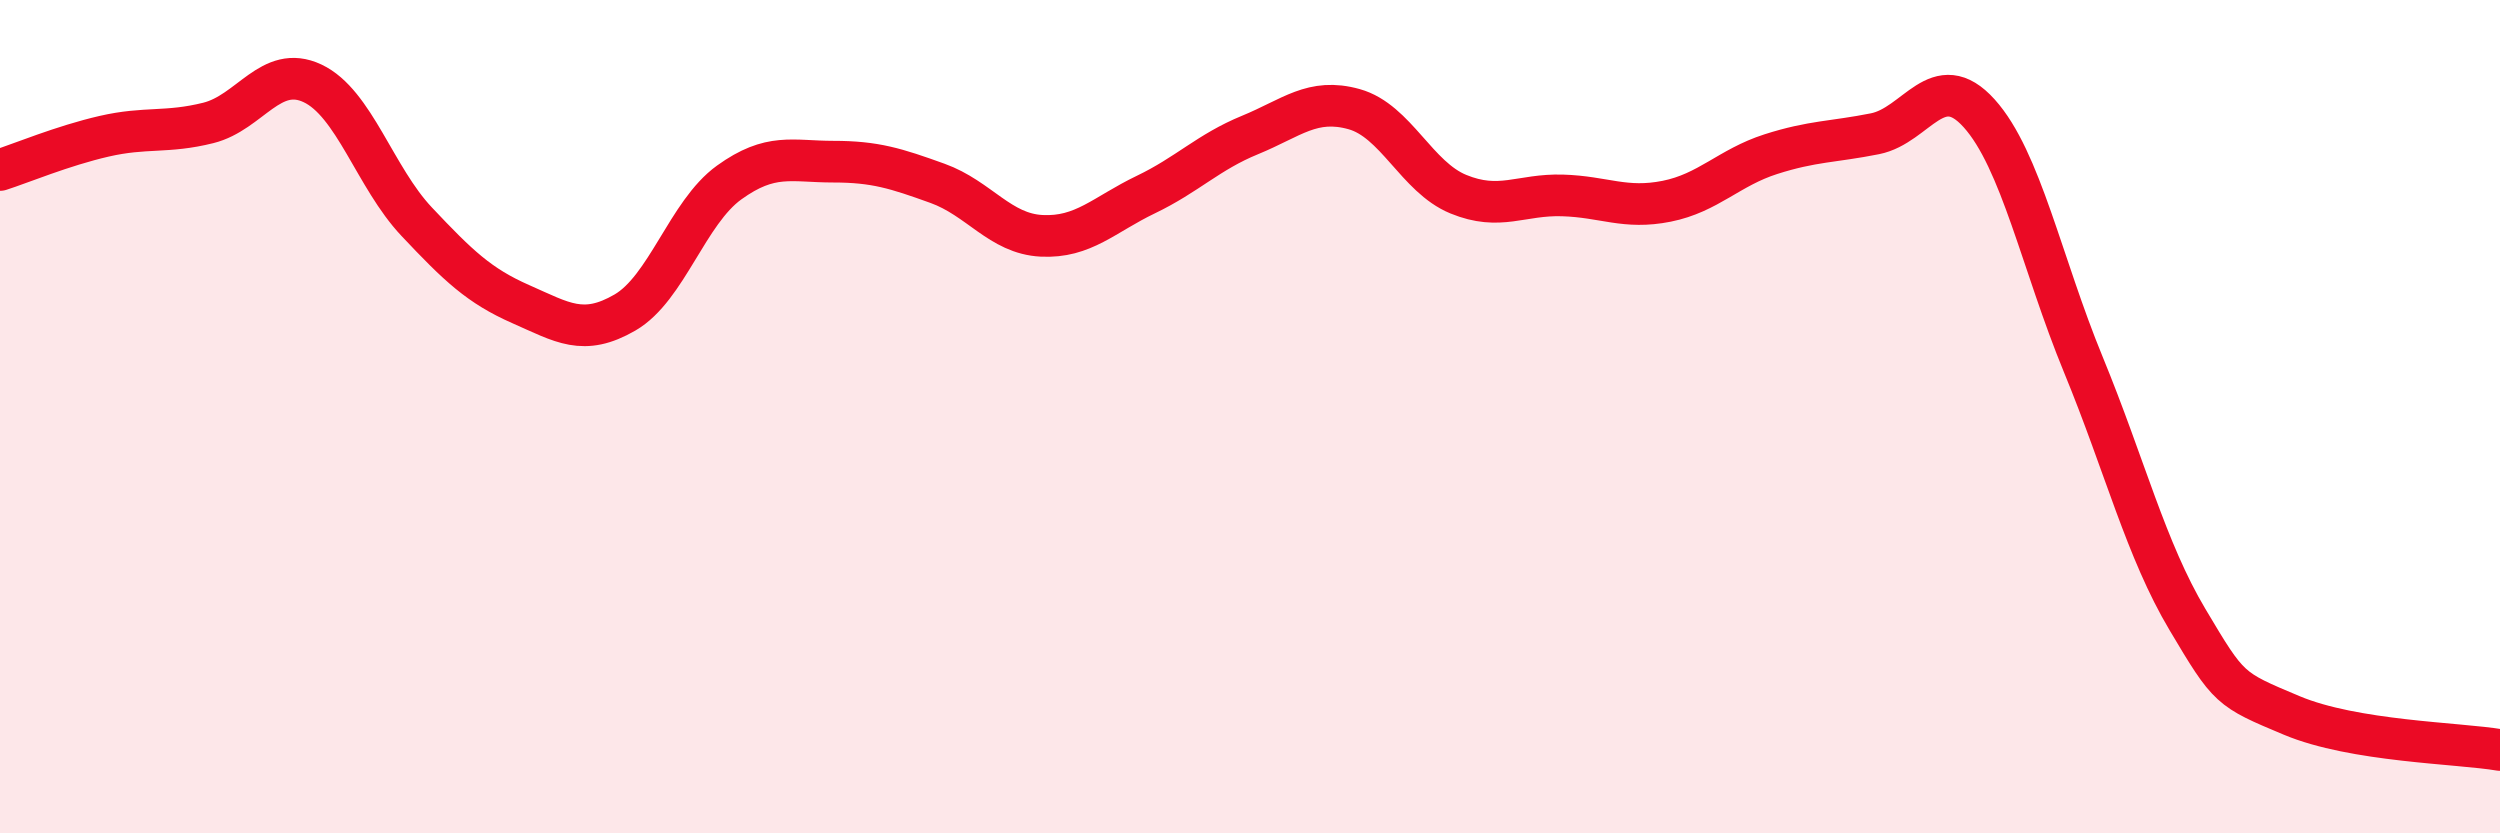 
    <svg width="60" height="20" viewBox="0 0 60 20" xmlns="http://www.w3.org/2000/svg">
      <path
        d="M 0,4.08 C 0.5,3.92 1.5,3.5 2.5,3.27 C 3.5,3.04 4,3.2 5,2.95 C 6,2.7 6.5,1.53 7.5,2 C 8.5,2.47 9,4.26 10,5.32 C 11,6.38 11.5,6.86 12.5,7.3 C 13.5,7.74 14,8.08 15,7.5 C 16,6.92 16.5,5.1 17.5,4.38 C 18.5,3.66 19,3.88 20,3.88 C 21,3.88 21.5,4.04 22.5,4.4 C 23.5,4.76 24,5.61 25,5.66 C 26,5.71 26.5,5.15 27.5,4.67 C 28.5,4.19 29,3.65 30,3.24 C 31,2.83 31.5,2.34 32.5,2.62 C 33.5,2.9 34,4.25 35,4.66 C 36,5.07 36.5,4.66 37.5,4.69 C 38.5,4.72 39,5.03 40,4.83 C 41,4.63 41.5,4.02 42.5,3.7 C 43.5,3.38 44,3.41 45,3.21 C 46,3.01 46.5,1.61 47.5,2.72 C 48.5,3.83 49,6.32 50,8.75 C 51,11.18 51.5,13.19 52.5,14.87 C 53.5,16.55 53.5,16.54 55,17.17 C 56.5,17.8 59,17.83 60,18L60 20L0 20Z"
        fill="#EB0A25"
        opacity="0.1"
        stroke-linecap="round"
        stroke-linejoin="round"
      />
      <path
        d="M 0,4.08 C 0.5,3.92 1.5,3.5 2.5,3.27 C 3.5,3.04 4,3.2 5,2.95 C 6,2.7 6.5,1.53 7.5,2 C 8.5,2.47 9,4.26 10,5.32 C 11,6.38 11.5,6.86 12.5,7.3 C 13.5,7.74 14,8.08 15,7.5 C 16,6.92 16.5,5.1 17.5,4.38 C 18.5,3.66 19,3.88 20,3.88 C 21,3.88 21.5,4.04 22.5,4.4 C 23.5,4.76 24,5.61 25,5.66 C 26,5.71 26.5,5.15 27.5,4.67 C 28.5,4.19 29,3.65 30,3.24 C 31,2.83 31.5,2.34 32.5,2.62 C 33.5,2.9 34,4.25 35,4.66 C 36,5.07 36.5,4.66 37.5,4.69 C 38.5,4.72 39,5.03 40,4.83 C 41,4.63 41.5,4.02 42.5,3.7 C 43.5,3.38 44,3.41 45,3.21 C 46,3.01 46.5,1.61 47.5,2.72 C 48.5,3.83 49,6.32 50,8.75 C 51,11.18 51.5,13.19 52.5,14.87 C 53.5,16.55 53.5,16.54 55,17.17 C 56.5,17.8 59,17.83 60,18"
        stroke="#EB0A25"
        stroke-width="1"
        fill="none"
        stroke-linecap="round"
        stroke-linejoin="round"
      />
    </svg>
  